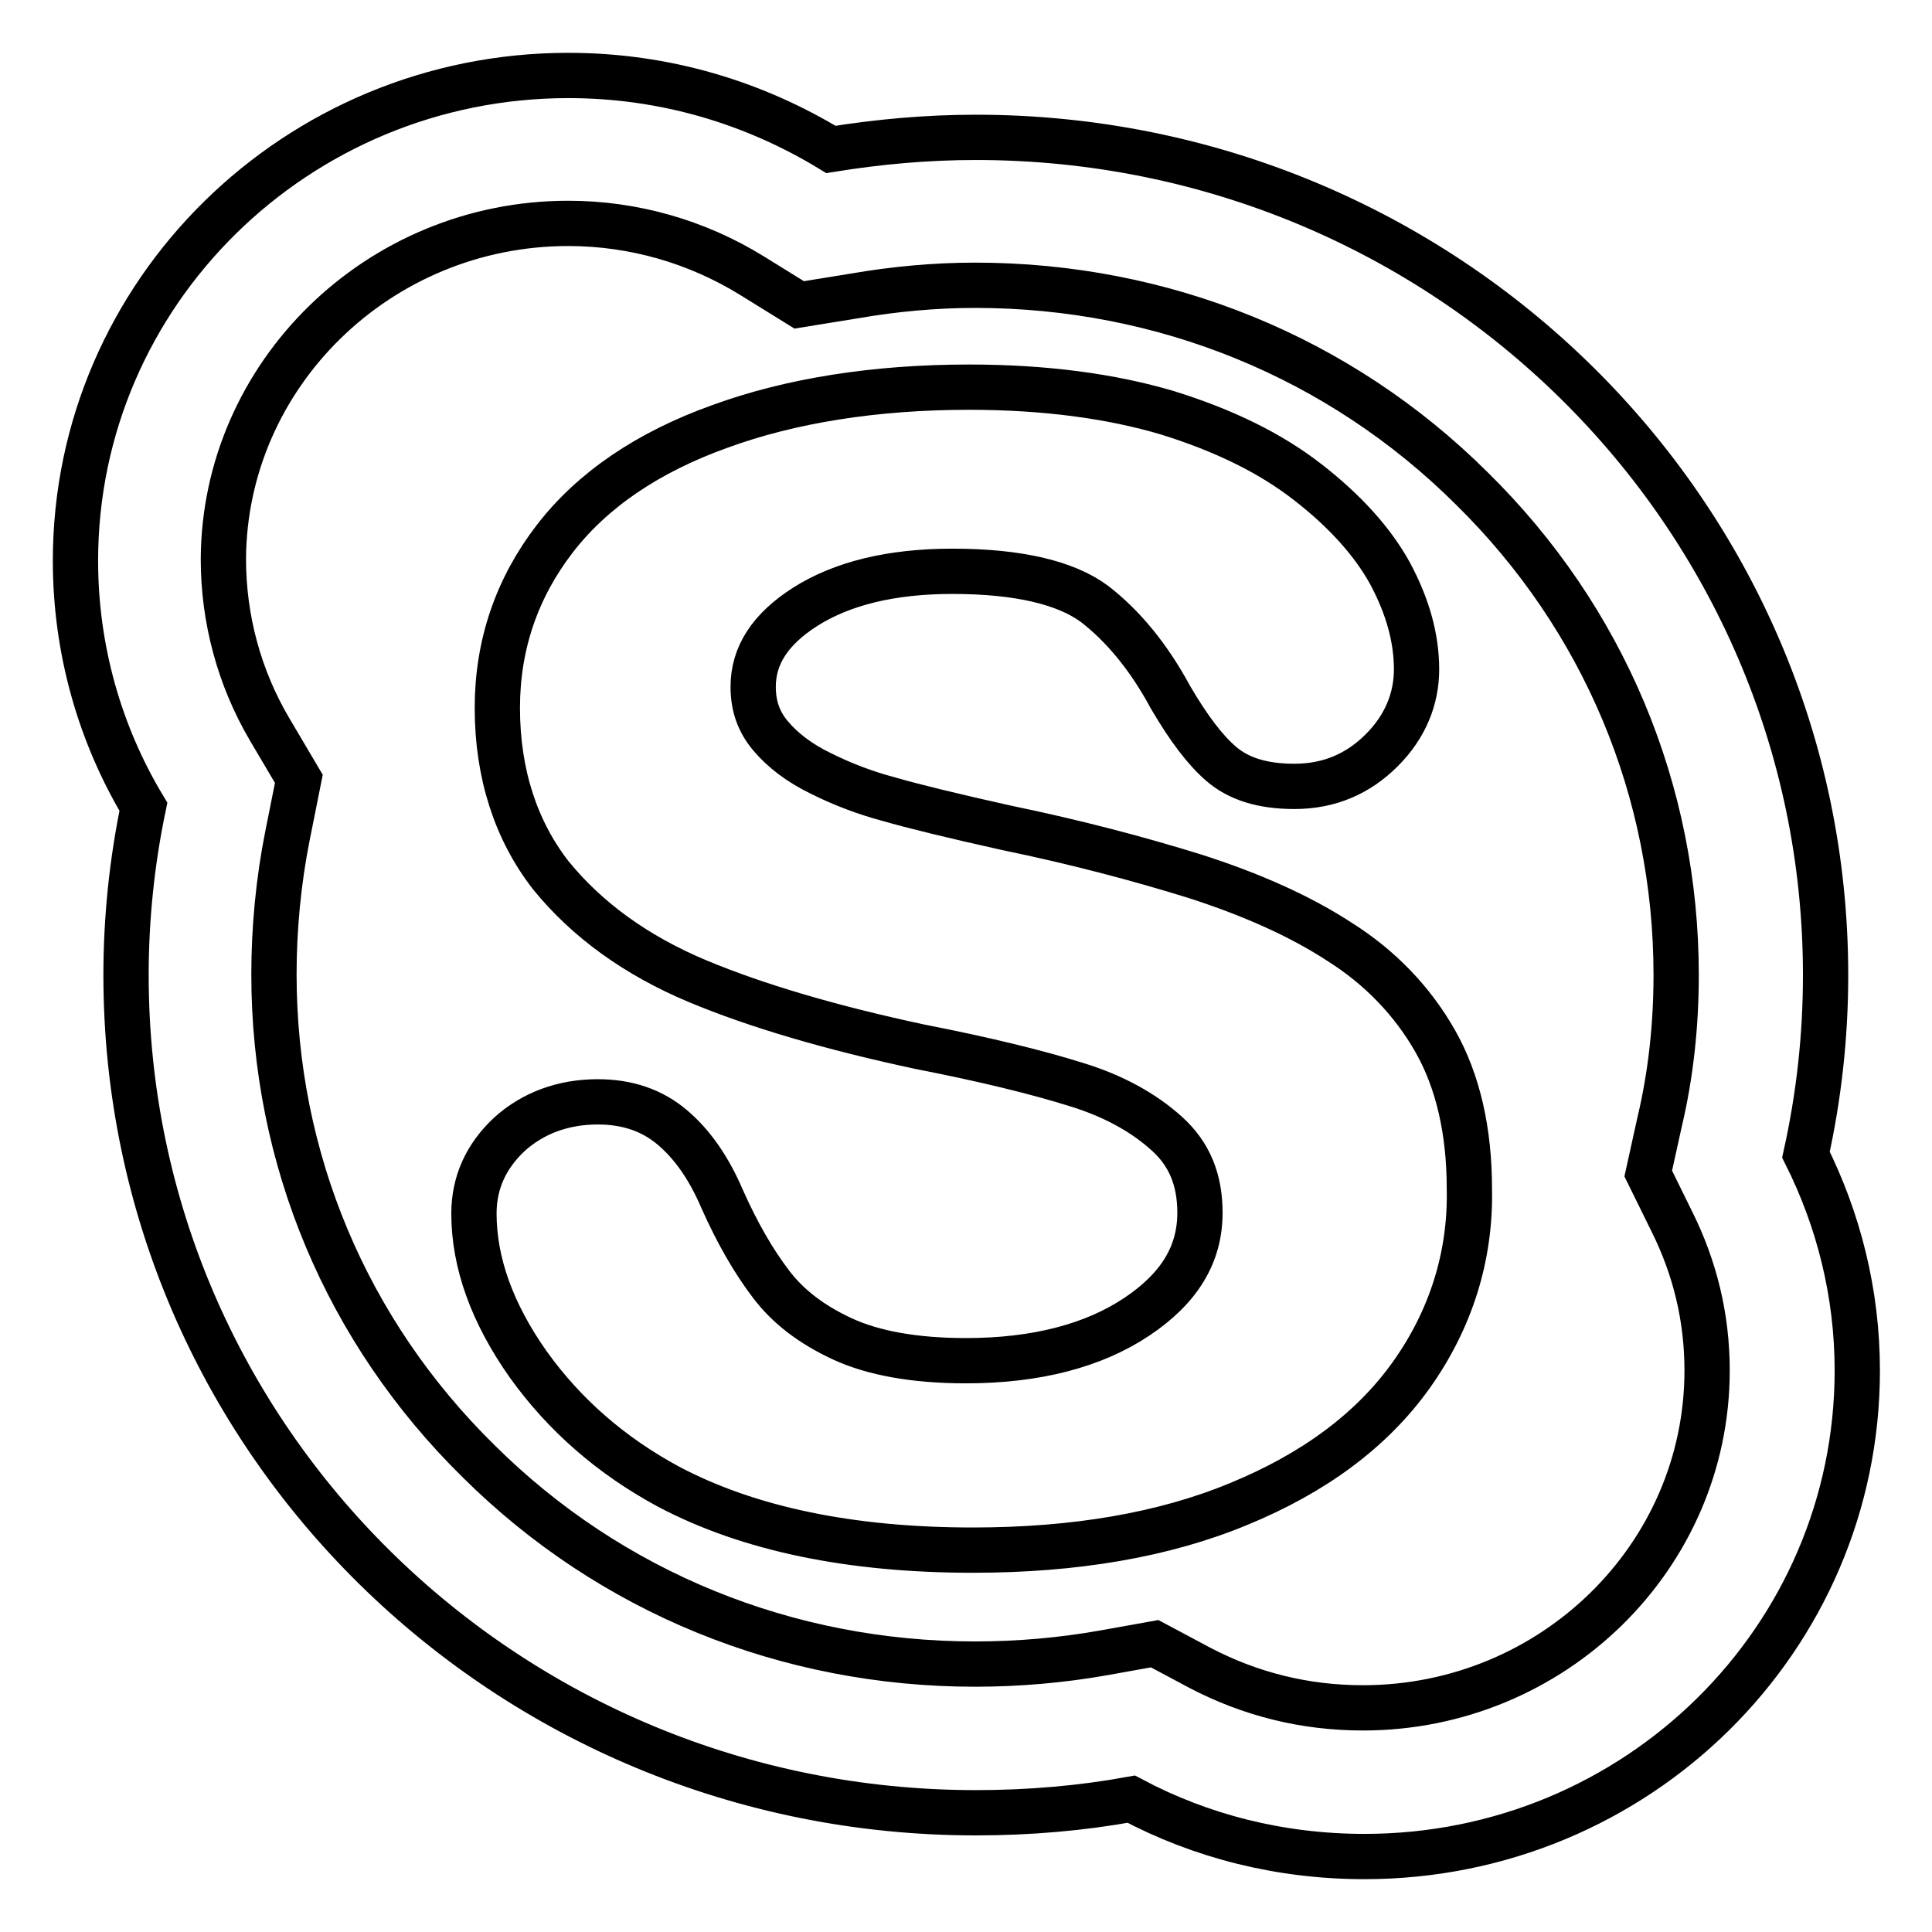 <?xml version="1.0" encoding="utf-8"?>
<!-- Svg Vector Icons : http://www.onlinewebfonts.com/icon -->
<!DOCTYPE svg PUBLIC "-//W3C//DTD SVG 1.1//EN" "http://www.w3.org/Graphics/SVG/1.1/DTD/svg11.dtd">
<svg version="1.1" xmlns="http://www.w3.org/2000/svg" xmlns:xlink="http://www.w3.org/1999/xlink" x="0px" y="0px" viewBox="0 0 256 256" enable-background="new 0 0 256 256" xml:space="preserve">
<g> <path stroke-width="6" fill-opacity="0" stroke="#000000"  d="M75.3,29.6c8.6,0,17,2.4,24.3,6.9l6.3,3.9l7.4-1.2c5.2-0.9,10.6-1.4,15.9-1.4c24.9,0,48.3,9.5,65.8,26.9 c17.5,17.2,27.1,40.1,27.1,64.5c0,6.6-0.7,13.2-2.2,19.5l-1.5,6.8l3.1,6.3c3.1,6.2,4.7,12.8,4.7,19.8c0,24.7-20.5,44.7-45.6,44.7 c-7.7,0-14.9-1.8-21.6-5.3l-6-3.2l-6.7,1.2c-5.6,1-11.4,1.5-17.1,1.5c-24.9,0-48.3-9.5-65.8-26.9c-17.5-17.2-27.1-40.1-27.1-64.5 c0-6.1,0.6-12.4,1.8-18.4l1.5-7.5l-3.9-6.6c-4-6.8-6.1-14.6-6.1-22.5C29.7,49.7,50.1,29.6,75.3,29.6 M75.3,10 C39.3,10,10,38.8,10,74.3c0,11.9,3.3,23.1,9,32.6c-1.5,7.2-2.3,14.7-2.3,22.3c0,61.4,50.4,111,112.6,111c7.1,0,14-0.6,20.6-1.8 c9.2,4.9,19.7,7.6,30.9,7.6c36.1,0,65.3-28.8,65.3-64.4c0-10.3-2.5-20-6.8-28.6c1.7-7.7,2.6-15.6,2.6-23.8 c0-61.3-50.4-111-112.6-111c-6.6,0-13,0.6-19.2,1.6C99.9,13.6,88.1,10,75.3,10L75.3,10z M187,182.2c-5.2,7.3-12.9,13-22.9,17.1 c-9.9,4.1-21.7,6.1-35.2,6.1c-16.2,0-29.7-2.8-40.3-8.4c-7.6-4.1-13.8-9.5-18.6-16.2c-4.8-6.8-7.2-13.5-7.2-20 c0-4.1,1.6-7.6,4.7-10.5c3.1-2.8,7.1-4.3,11.7-4.3c3.9,0,7.2,1.1,9.9,3.4c2.6,2.2,4.8,5.3,6.6,9.5c2,4.5,4.2,8.3,6.5,11.3 c2.2,2.9,5.3,5.3,9.4,7.2c4.1,1.9,9.6,2.9,16.4,2.9c9.3,0,16.9-2,22.6-5.8c5.7-3.8,8.4-8.3,8.4-13.8c0-4.4-1.4-7.8-4.4-10.5 c-3.1-2.8-7.1-5-12-6.5c-5.1-1.6-12-3.3-20.7-5c-11.7-2.5-21.6-5.4-29.5-8.7c-8.1-3.4-14.6-8.1-19.4-14c-4.6-5.9-7.1-13.4-7.1-22.2 c0-8.4,2.6-15.9,7.6-22.4c5-6.5,12.4-11.5,21.9-14.9c9.3-3.4,20.5-5.2,33-5.2c10.1,0,18.9,1.2,26.3,3.4c7.4,2.3,13.6,5.3,18.6,9.2 c4.9,3.8,8.6,7.9,10.9,12.1c2.3,4.3,3.5,8.5,3.5,12.7c0,3.9-1.5,7.6-4.6,10.7c-3.1,3.1-6.9,4.8-11.6,4.8c-4.2,0-7.4-1-9.7-3 c-2.1-1.8-4.3-4.7-6.7-8.8c-2.8-5.2-6.2-9.4-10.1-12.4c-3.8-2.8-10.1-4.3-18.8-4.3c-8.1,0-14.6,1.6-19.5,4.7 c-4.7,3-6.9,6.5-6.9,10.6c0,2.5,0.7,4.6,2.3,6.5c1.6,1.9,3.8,3.6,6.7,5c3,1.5,6,2.6,9,3.4c3.1,0.9,8.4,2.2,15.6,3.8 c9.2,1.9,17.5,4.1,24.9,6.4c7.5,2.4,14,5.3,19.2,8.7c5.4,3.4,9.7,7.9,12.7,13.2c3,5.3,4.5,11.9,4.5,19.5 C194.9,166.5,192.2,174.9,187,182.2z"/></g>
</svg>